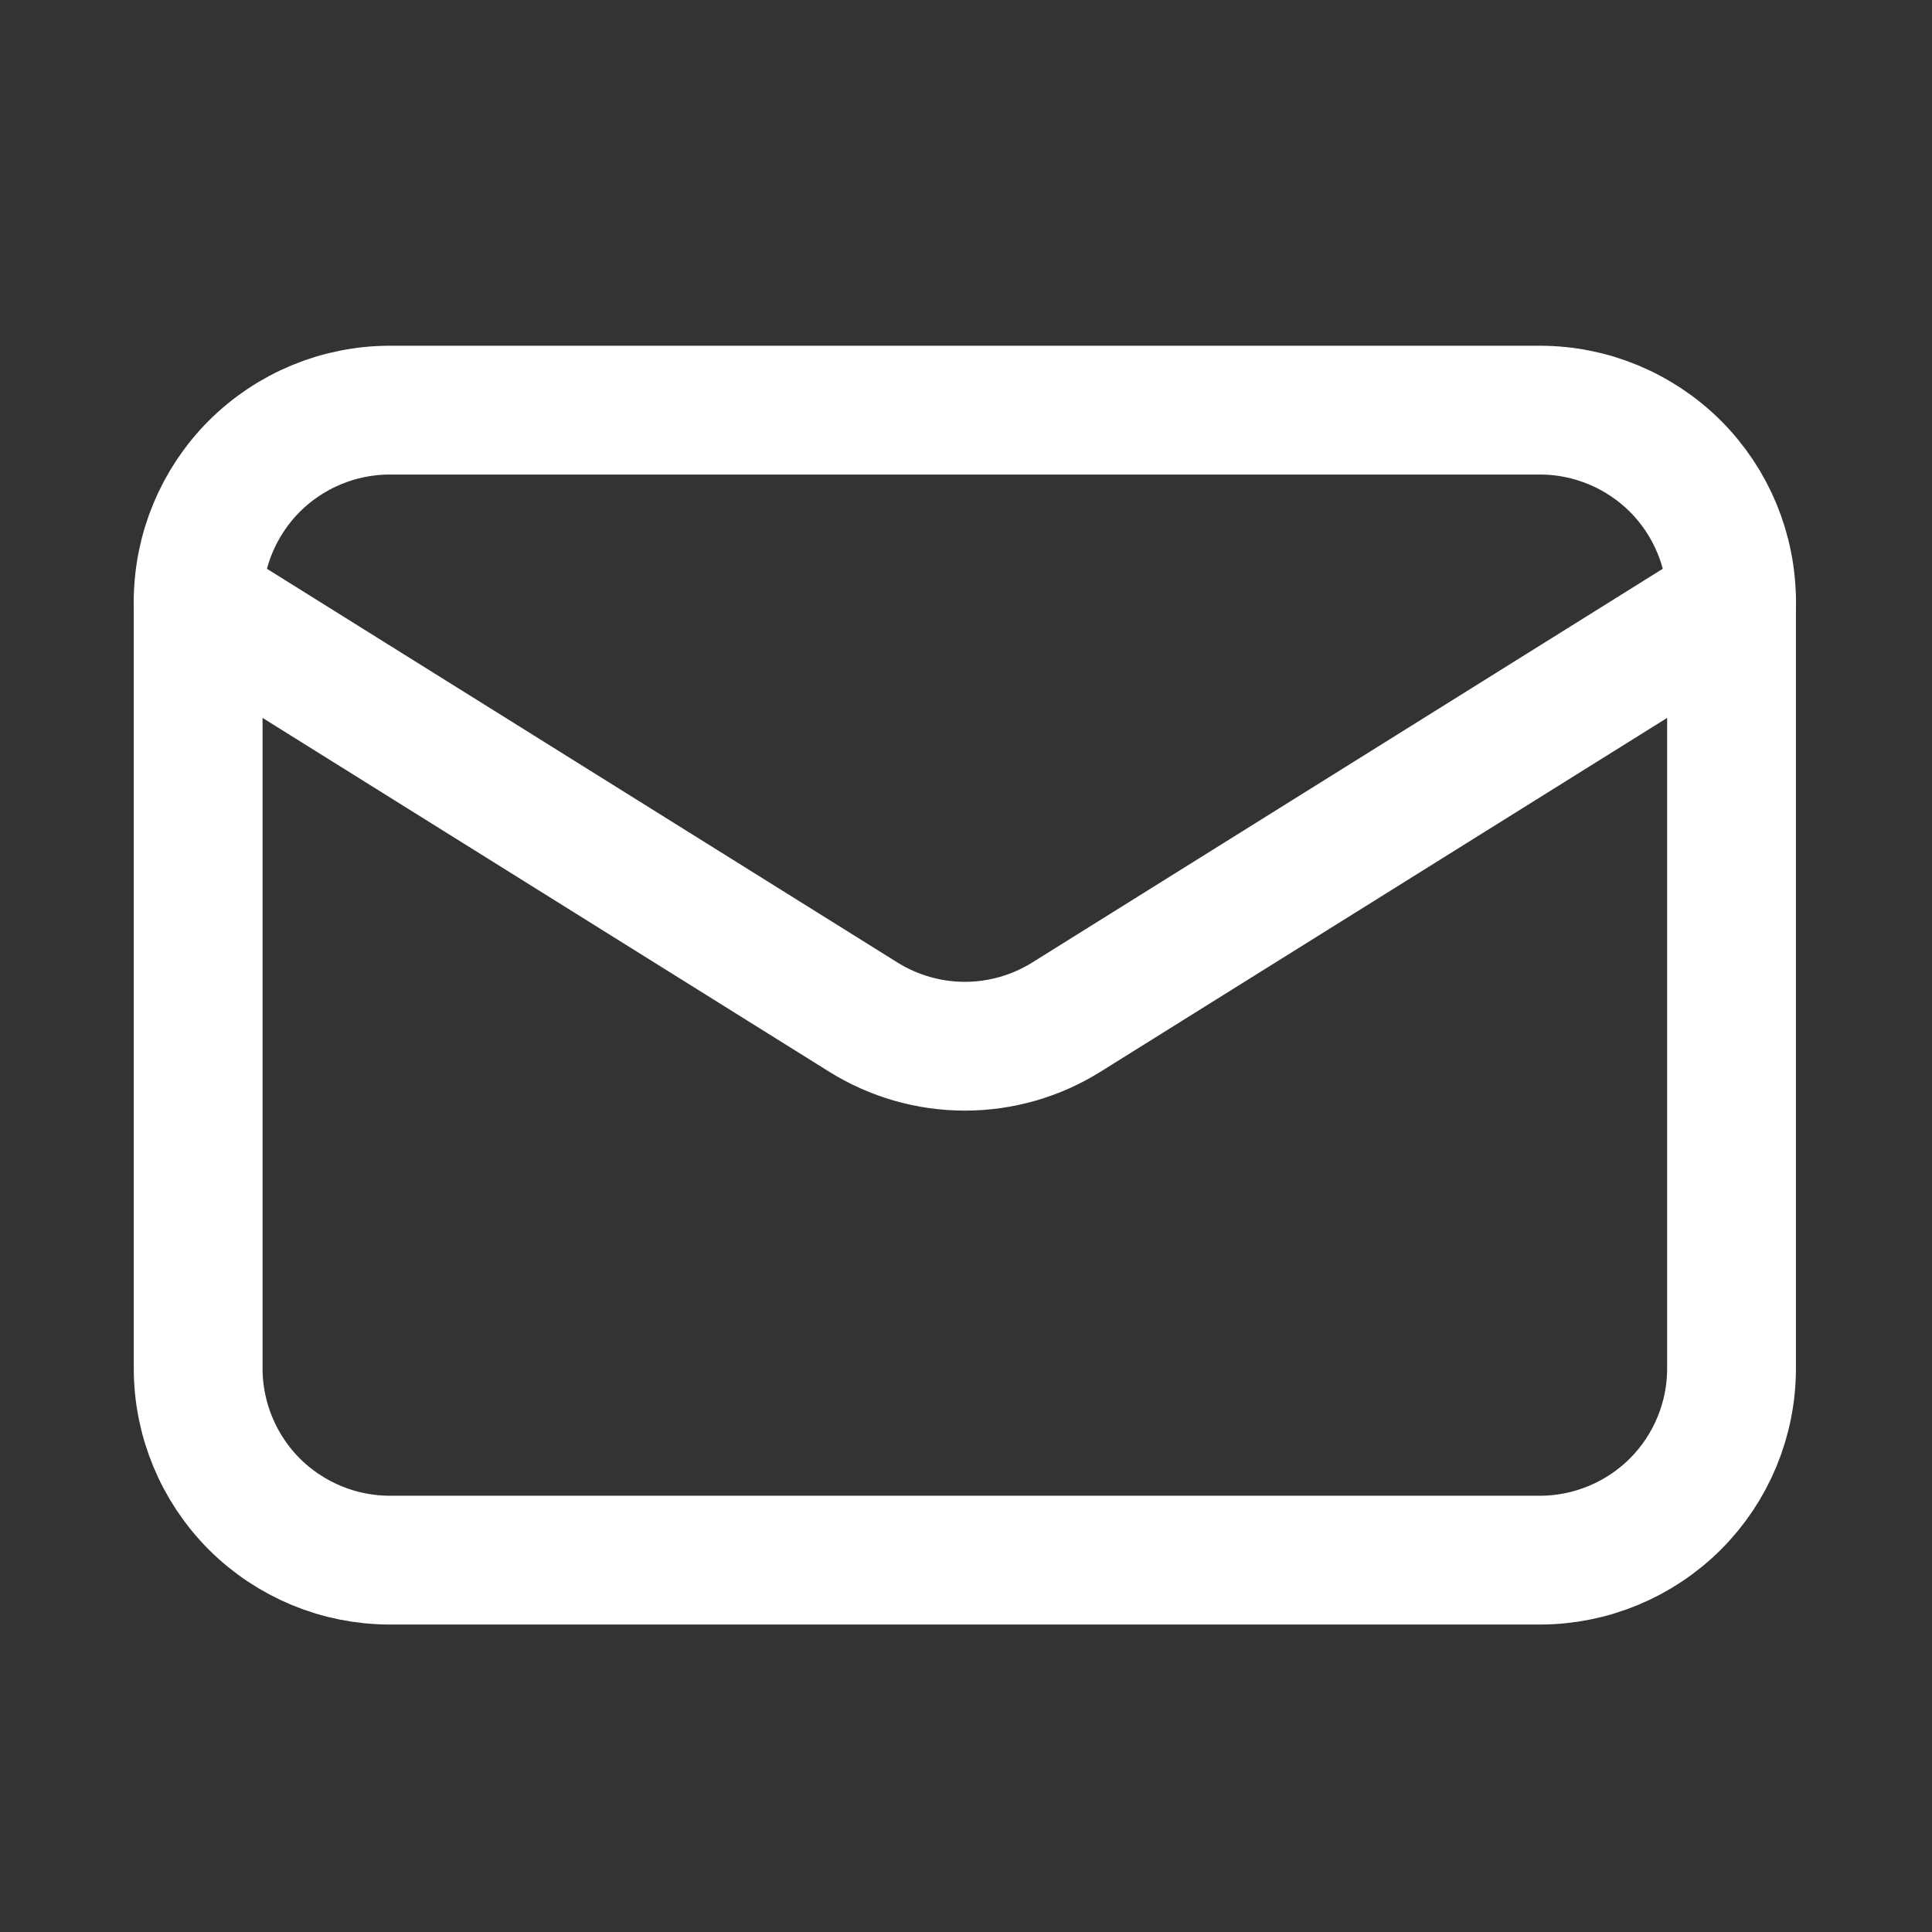 <svg width="21" height="21" viewBox="0 0 21 21" fill="none" xmlns="http://www.w3.org/2000/svg">
<rect x="0" y="0" width="21" height="21" fill="#333333" stroke="none"/>
<path d="M18.821 6.541V14.874C18.821 15.427 18.602 15.957 18.211 16.348C17.82 16.738 17.29 16.958 16.738 16.958H4.238C3.685 16.958 3.155 16.738 2.764 16.348C2.374 15.957 2.154 15.427 2.154 14.874V6.541" stroke="white" stroke-width="1.4" stroke-linecap="round" stroke-linejoin="round"/>
<path d="M18.821 6.541C18.821 5.989 18.602 5.459 18.211 5.068C17.82 4.678 17.29 4.458 16.738 4.458H4.238C3.685 4.458 3.155 4.678 2.764 5.068C2.374 5.459 2.154 5.989 2.154 6.541L9.383 11.055C9.715 11.262 10.097 11.372 10.488 11.372C10.878 11.372 11.261 11.262 11.592 11.055L18.821 6.541Z" stroke="white" stroke-width="1.4" stroke-linecap="round" stroke-linejoin="round"/>
</svg>
